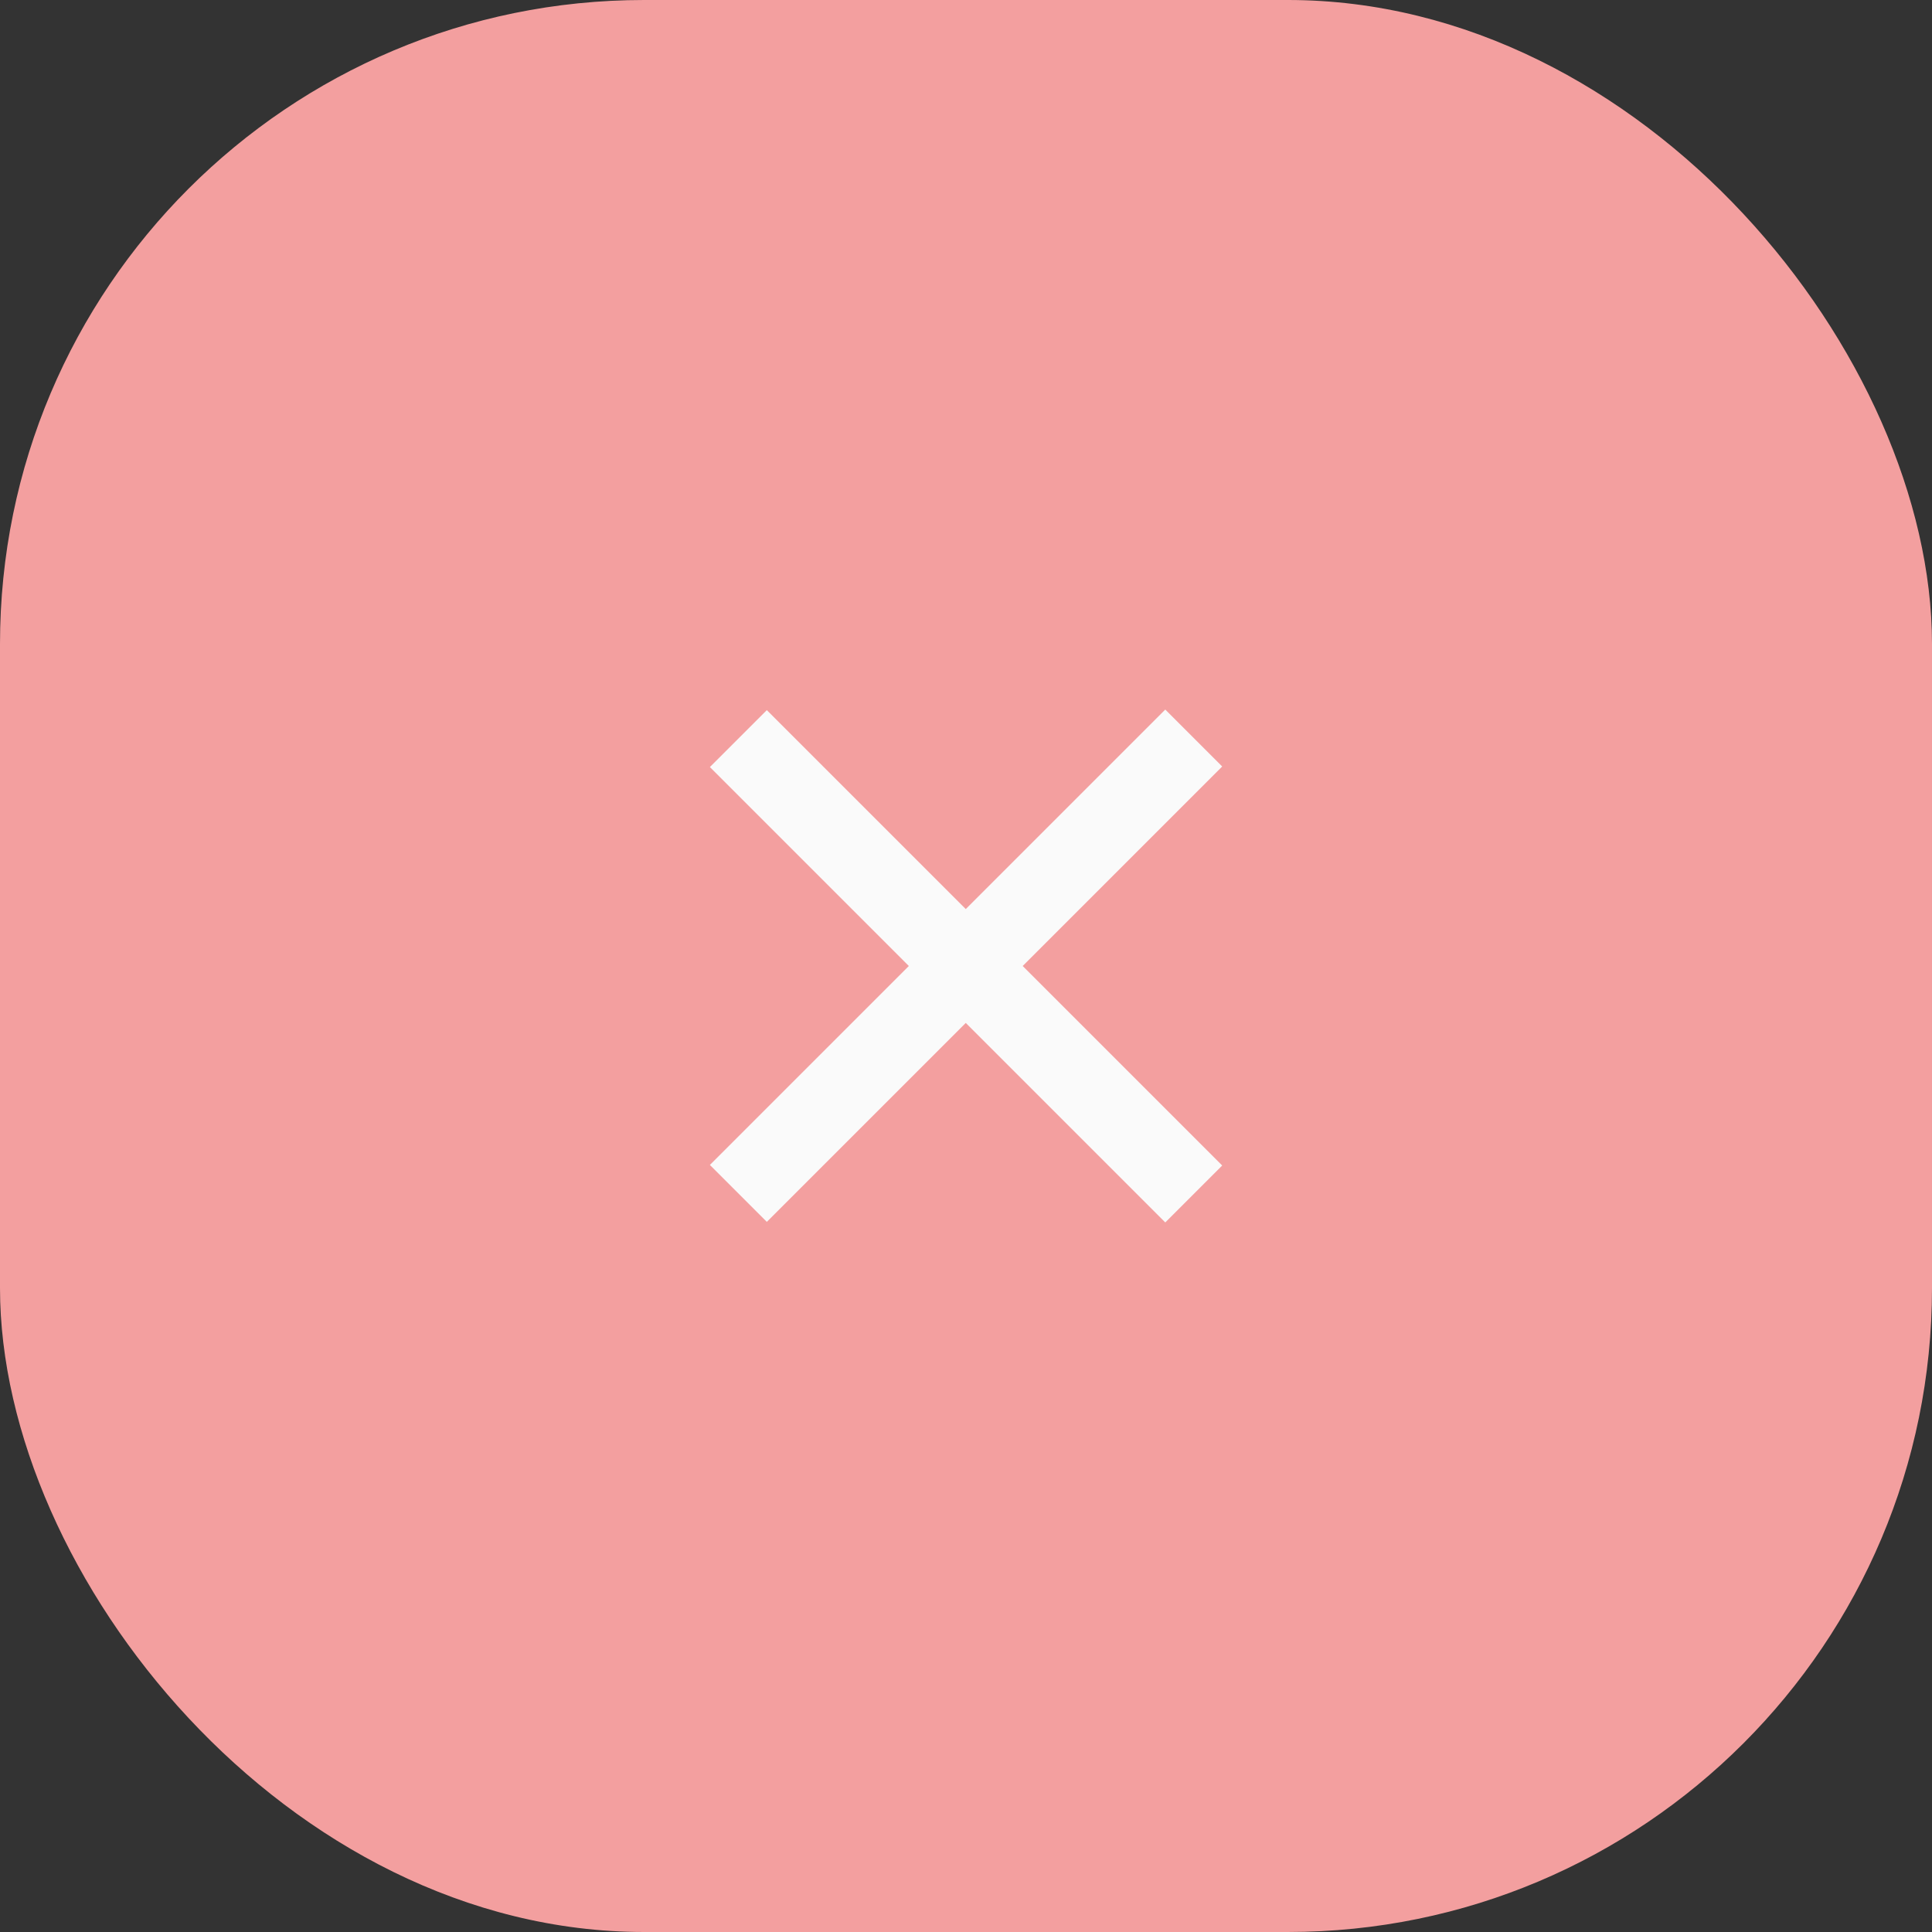 <?xml version="1.0" encoding="UTF-8"?> <svg xmlns="http://www.w3.org/2000/svg" width="24" height="24" viewBox="0 0 24 24" fill="none"><rect x="0" y="0" width="24" height="24" fill="#333333" stroke="none"/><rect width="24" height="24" rx="8" fill="#F39F9F"></rect><path d="M9.172 9.175L14.829 14.832M14.829 9.168L9.172 14.825" stroke="#FAFAFA"></path></svg> 
